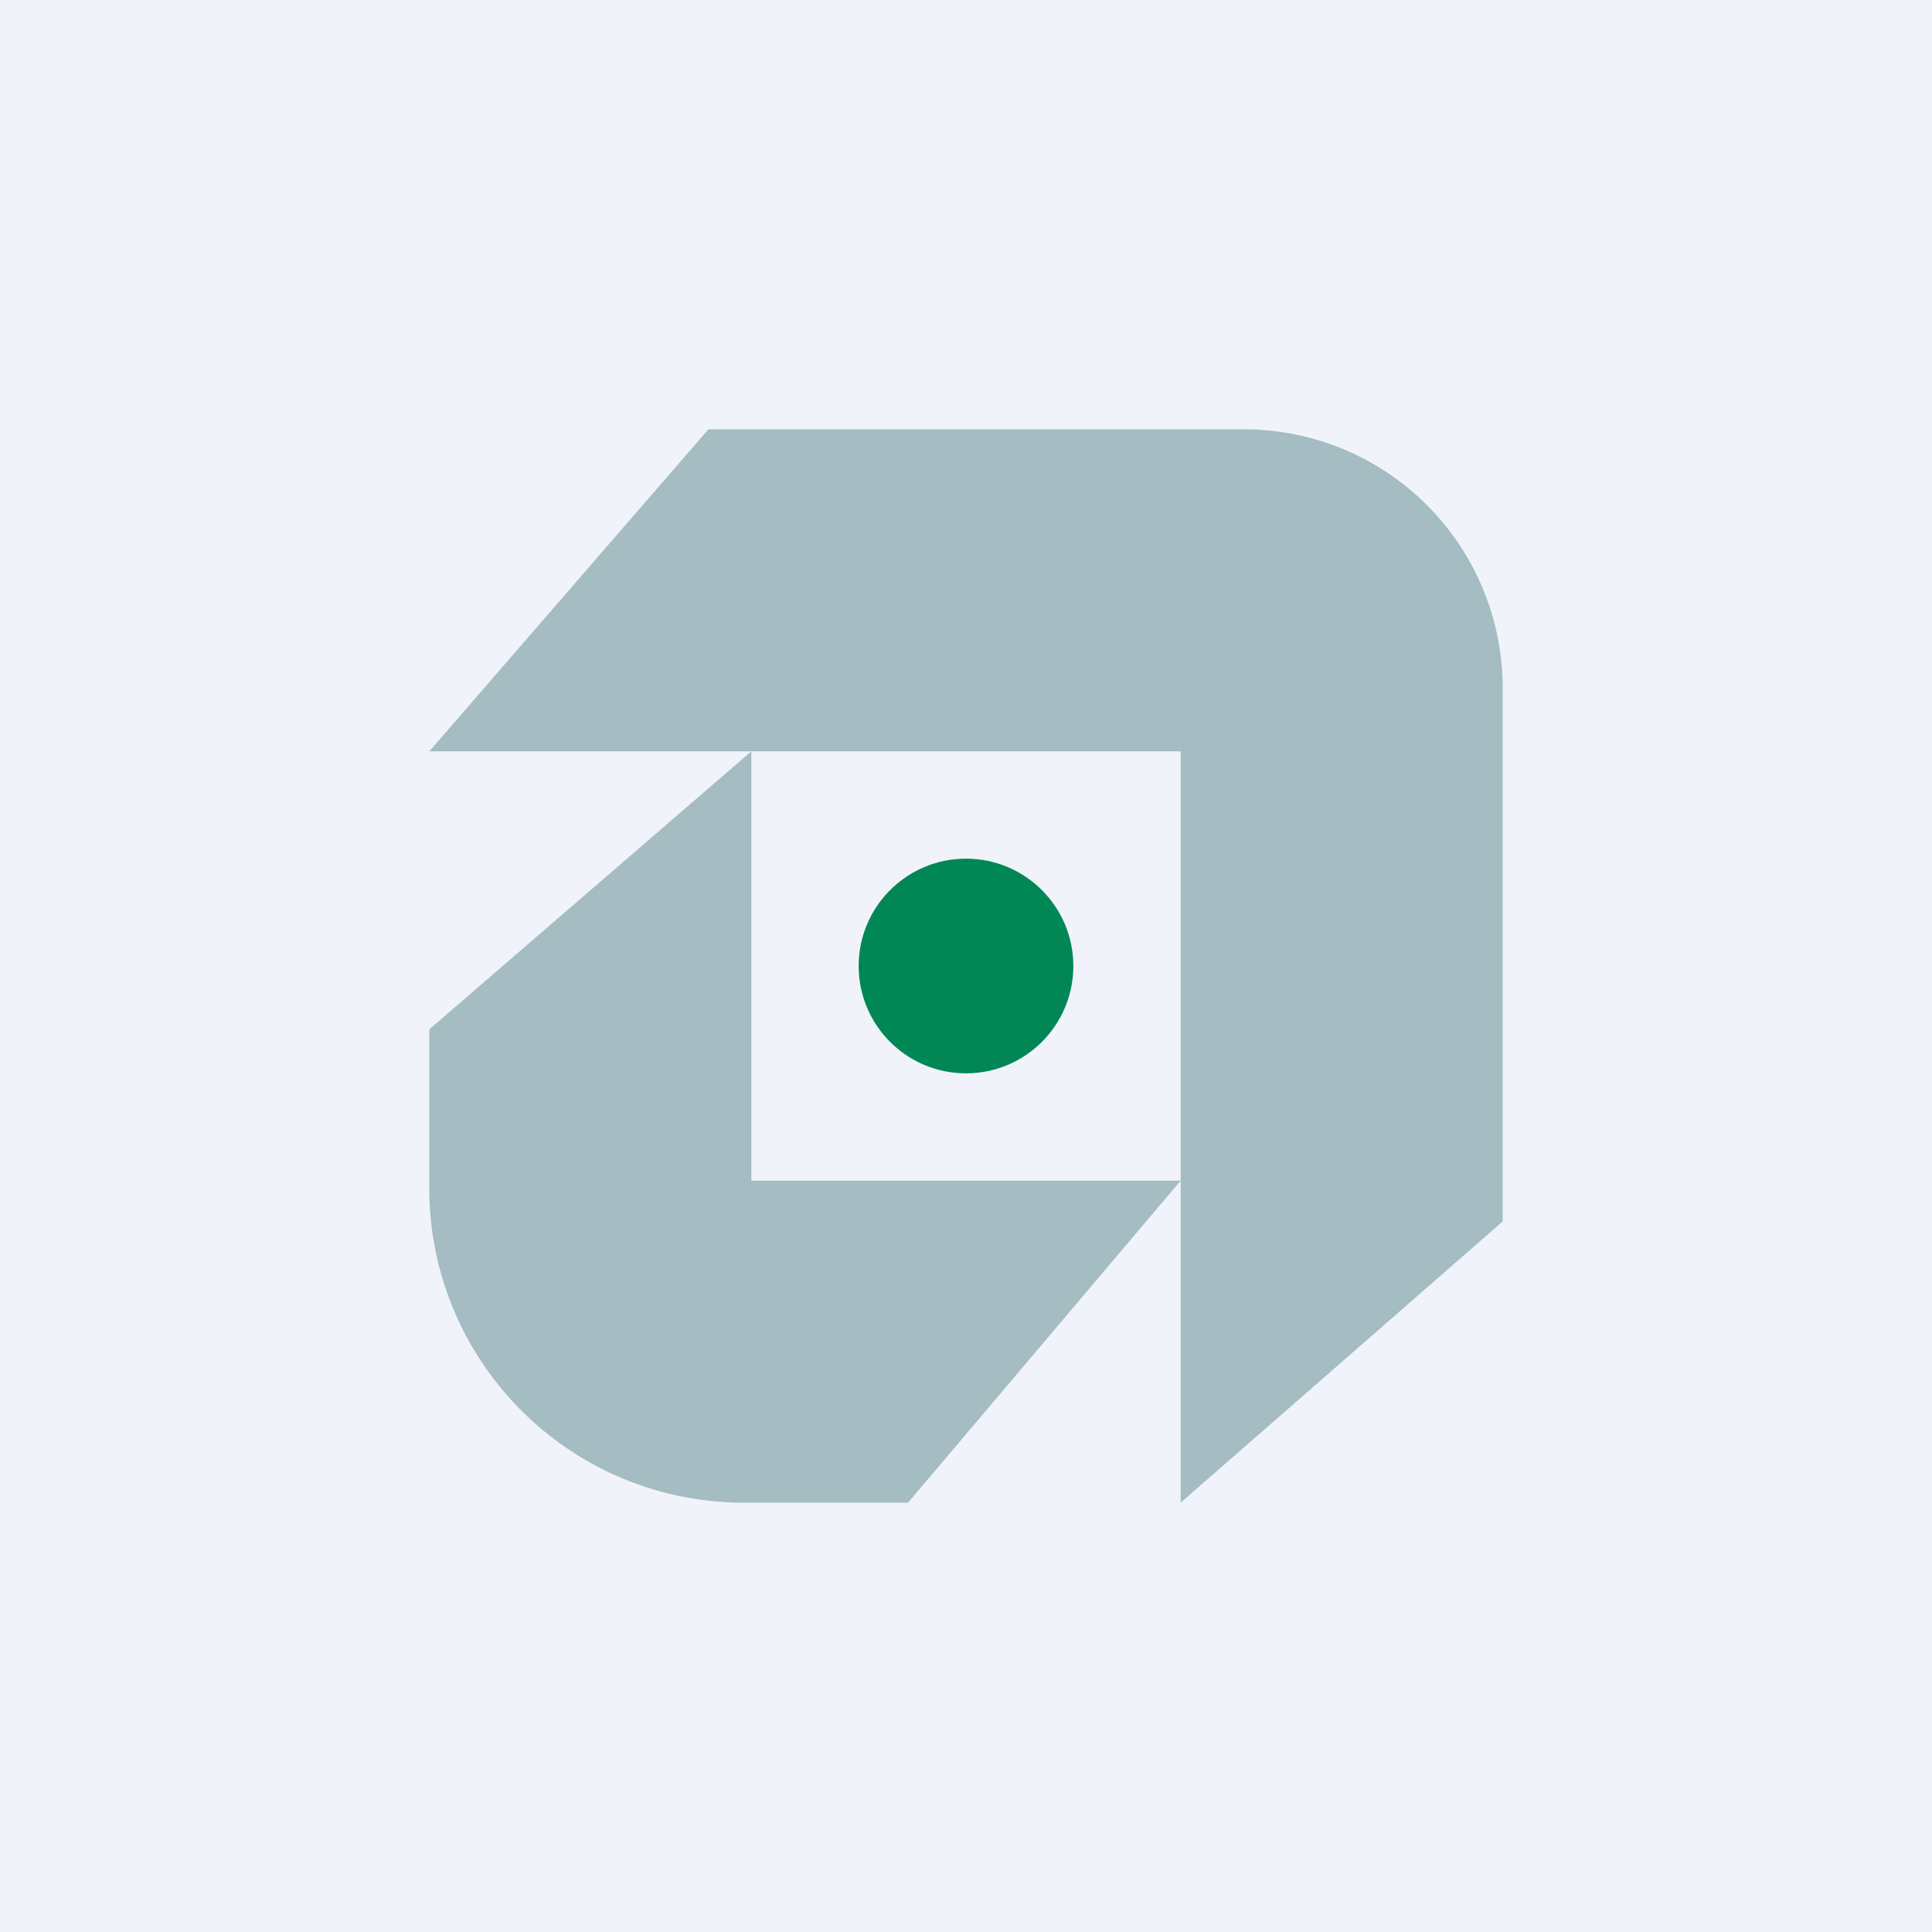<!-- by TradingView --><svg xmlns="http://www.w3.org/2000/svg" width="18" height="18" viewBox="0 0 18 18"><path fill="#F0F3FA" d="M0 0h18v18H0z"/><path d="M4 7h7v7l3-2.62V6.42A2.41 2.41 0 0 0 11.6 4h-5L4 7Zm0 2.59v1.55A2.93 2.93 0 0 0 6.93 14h1.53L11 11H7V7L4 9.59Z" fill="#A4BCC2"/><circle cx="9" cy="9" r="1" fill="#008755"/></svg>